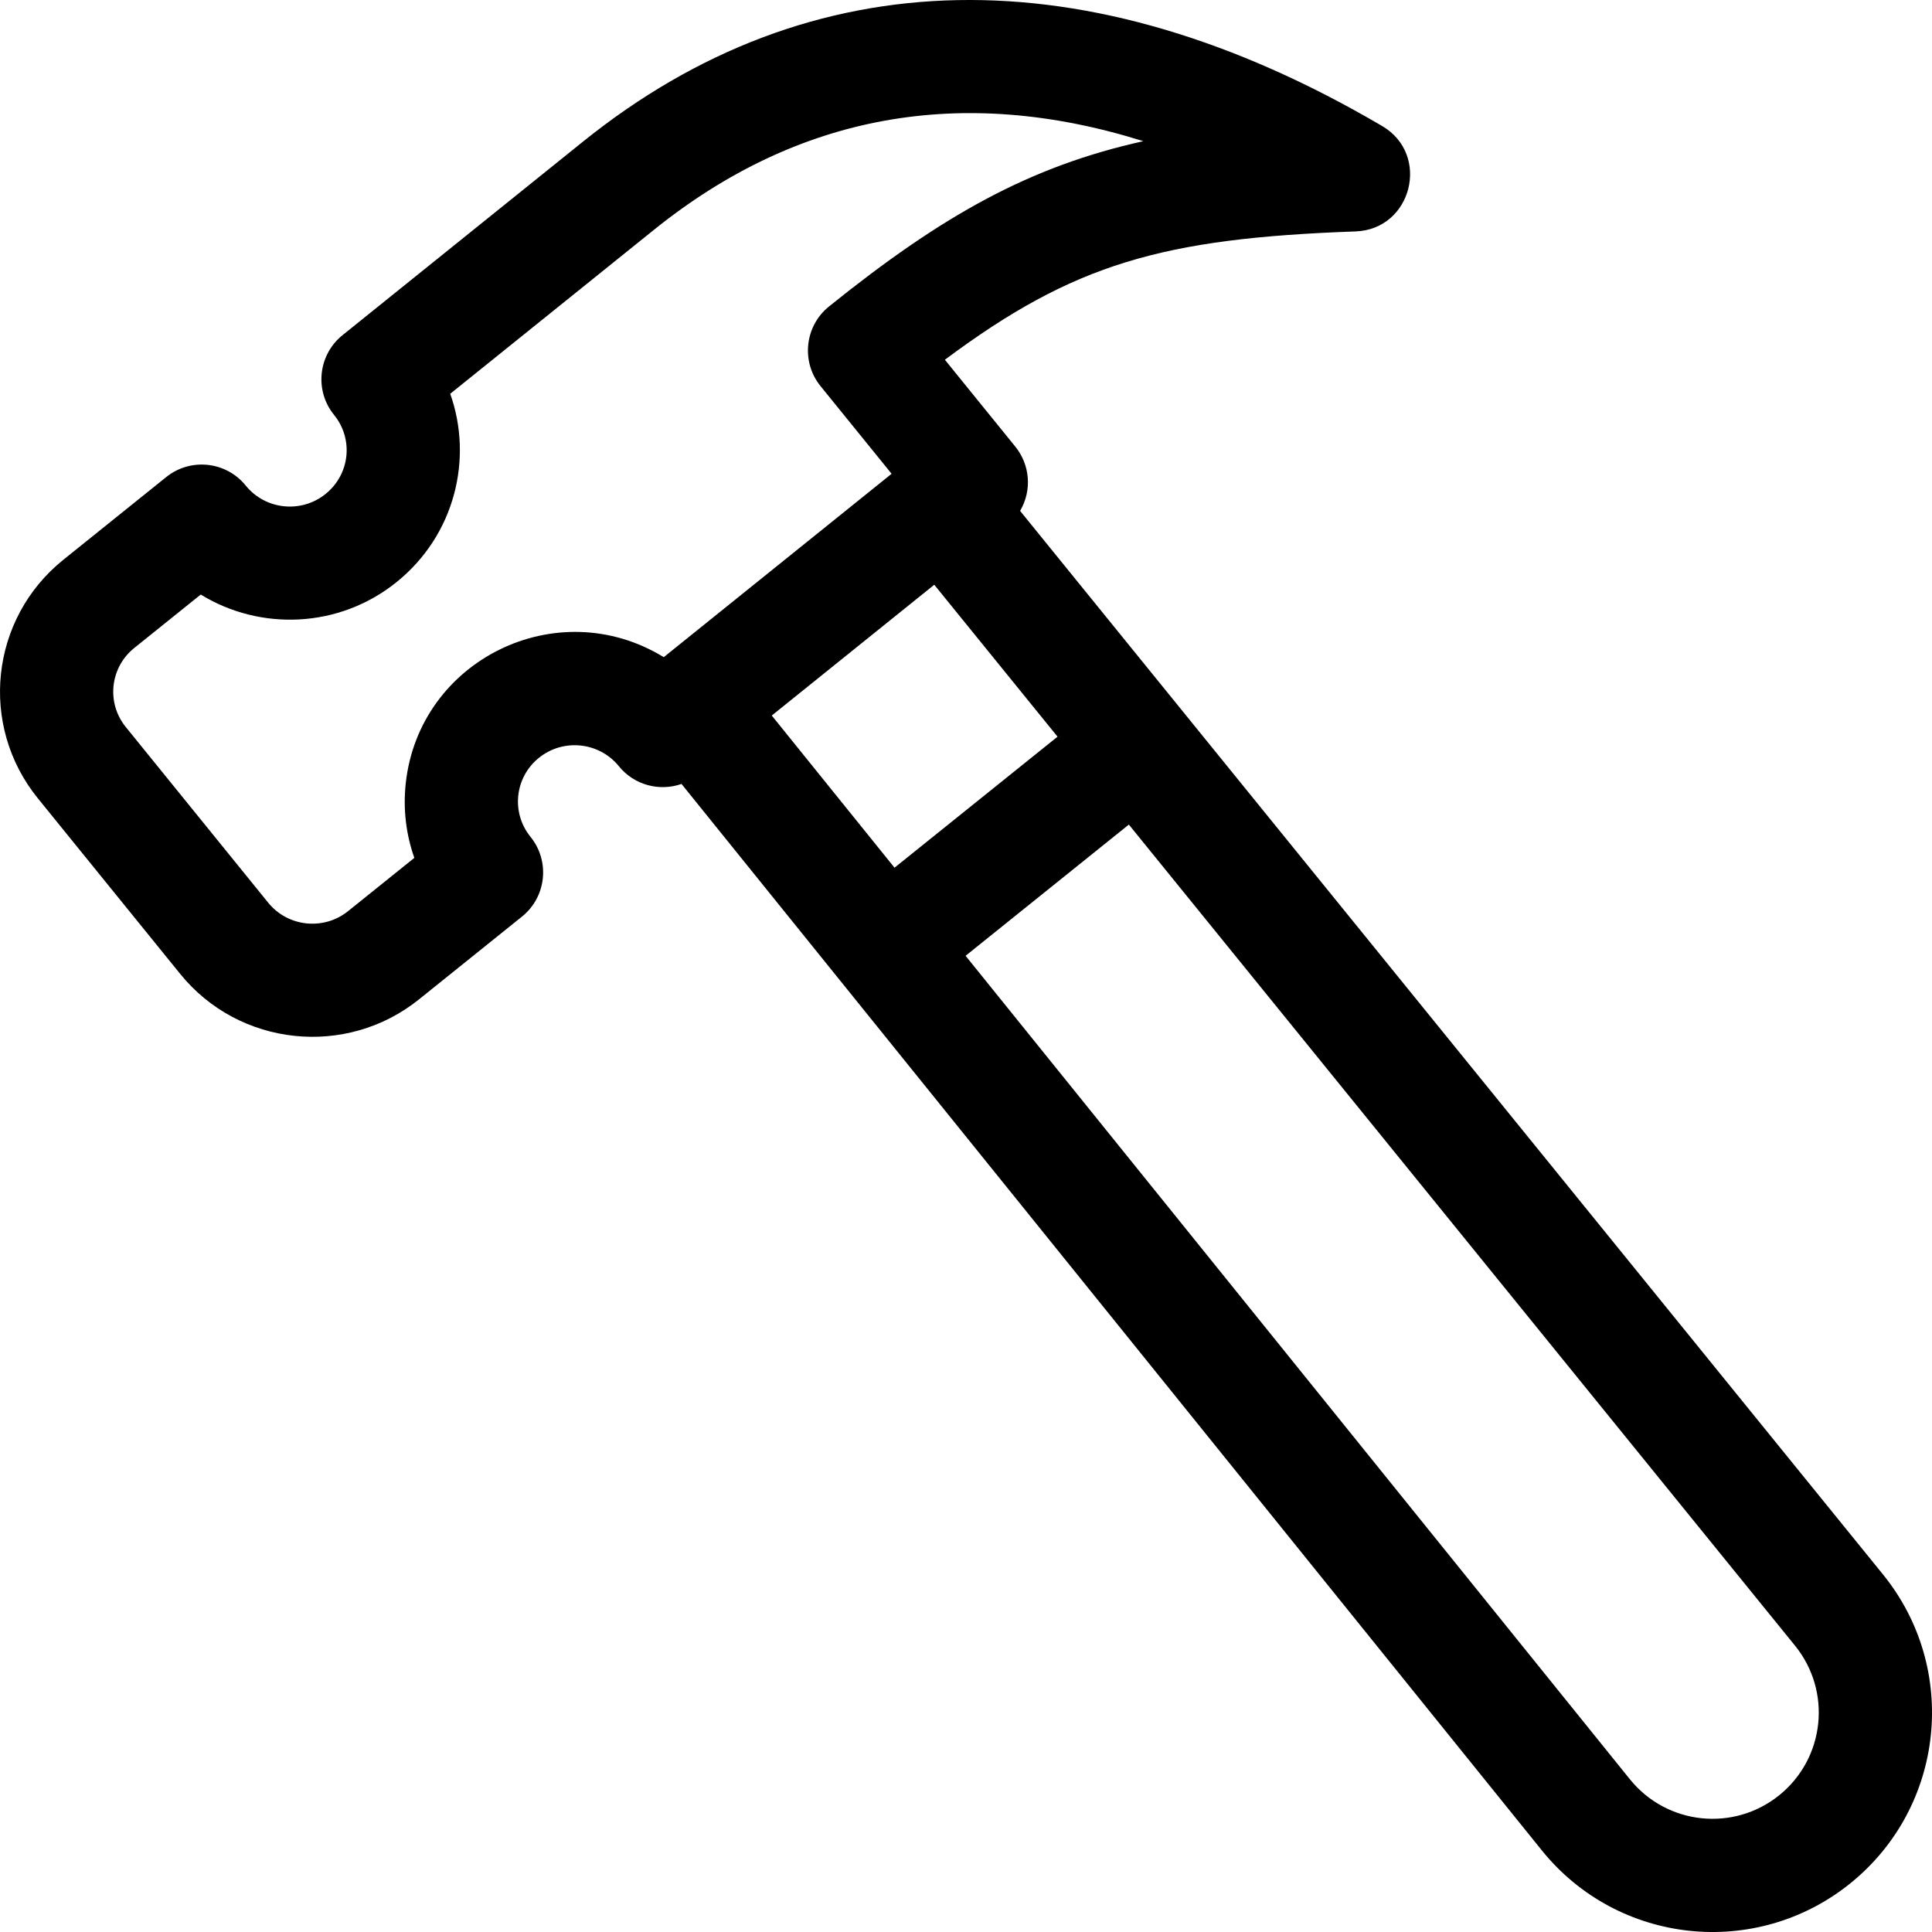 <svg id="Capa_1" enable-background="new 0 0 512 512" height="512" viewBox="0 0 512 512" width="512" xmlns="http://www.w3.org/2000/svg"><g><path d="m498.99 417.218-228.653-281.83c3.258-5.551 2.567-12.293-1.271-17.029l-18.665-23.022c34.142-25.443 57.552-32.169 108.838-34.008 14.943-.535 19.955-20.349 7.058-27.922-78.172-45.904-151.412-44.478-211.802 4.126l-63.725 51.291c-6.473 5.209-7.476 14.7-2.232 21.147 5.128 6.306 4.307 15.647-2.281 20.949-6.453 5.194-15.937 4.189-21.14-2.242-5.2-6.427-14.618-7.434-21.059-2.257l-27.292 21.936c-19.372 15.59-22.413 43.868-6.737 63.206l37.74 46.55c15.605 19.248 43.997 22.238 63.279 6.719l27.284-21.931c6.47-5.201 7.485-14.682 2.254-21.134-5.202-6.416-4.188-15.771 2.243-20.948 6.461-5.2 15.957-4.197 21.173 2.235 4.096 5.052 10.796 6.73 16.604 4.698l227.98 282.601c20.217 25.067 56.856 28.891 81.814 8.711 25.019-20.231 28.866-56.863 8.59-81.846zm-294.464-227.593 43.065-34.661 32.668 40.265-43.202 34.72zm-97.009 18.048c-.719 6.759.082 13.447 2.286 19.673l-17.557 14.113c-6.46 5.199-15.958 4.196-21.173-2.236l-37.74-46.55c-5.196-6.409-4.193-15.768 2.235-20.942l17.625-14.166c15.783 9.686 36.649 8.977 51.872-3.277 15.536-12.503 20.343-32.77 14.248-49.931l53.991-43.454c38.173-30.723 81.643-38.555 129.683-23.488-30.093 6.676-53.237 19.611-83.284 43.794-6.466 5.203-7.474 14.68-2.247 21.129l18.827 23.221-60.383 48.599c-28.27-17.315-64.9.766-68.383 33.515zm364.021 268.065c-12.081 9.767-29.804 7.929-39.603-4.218l-176.044-218.223 43.267-34.773 176.537 217.593c9.815 12.093 7.956 29.827-4.157 39.621z"/></g></svg>